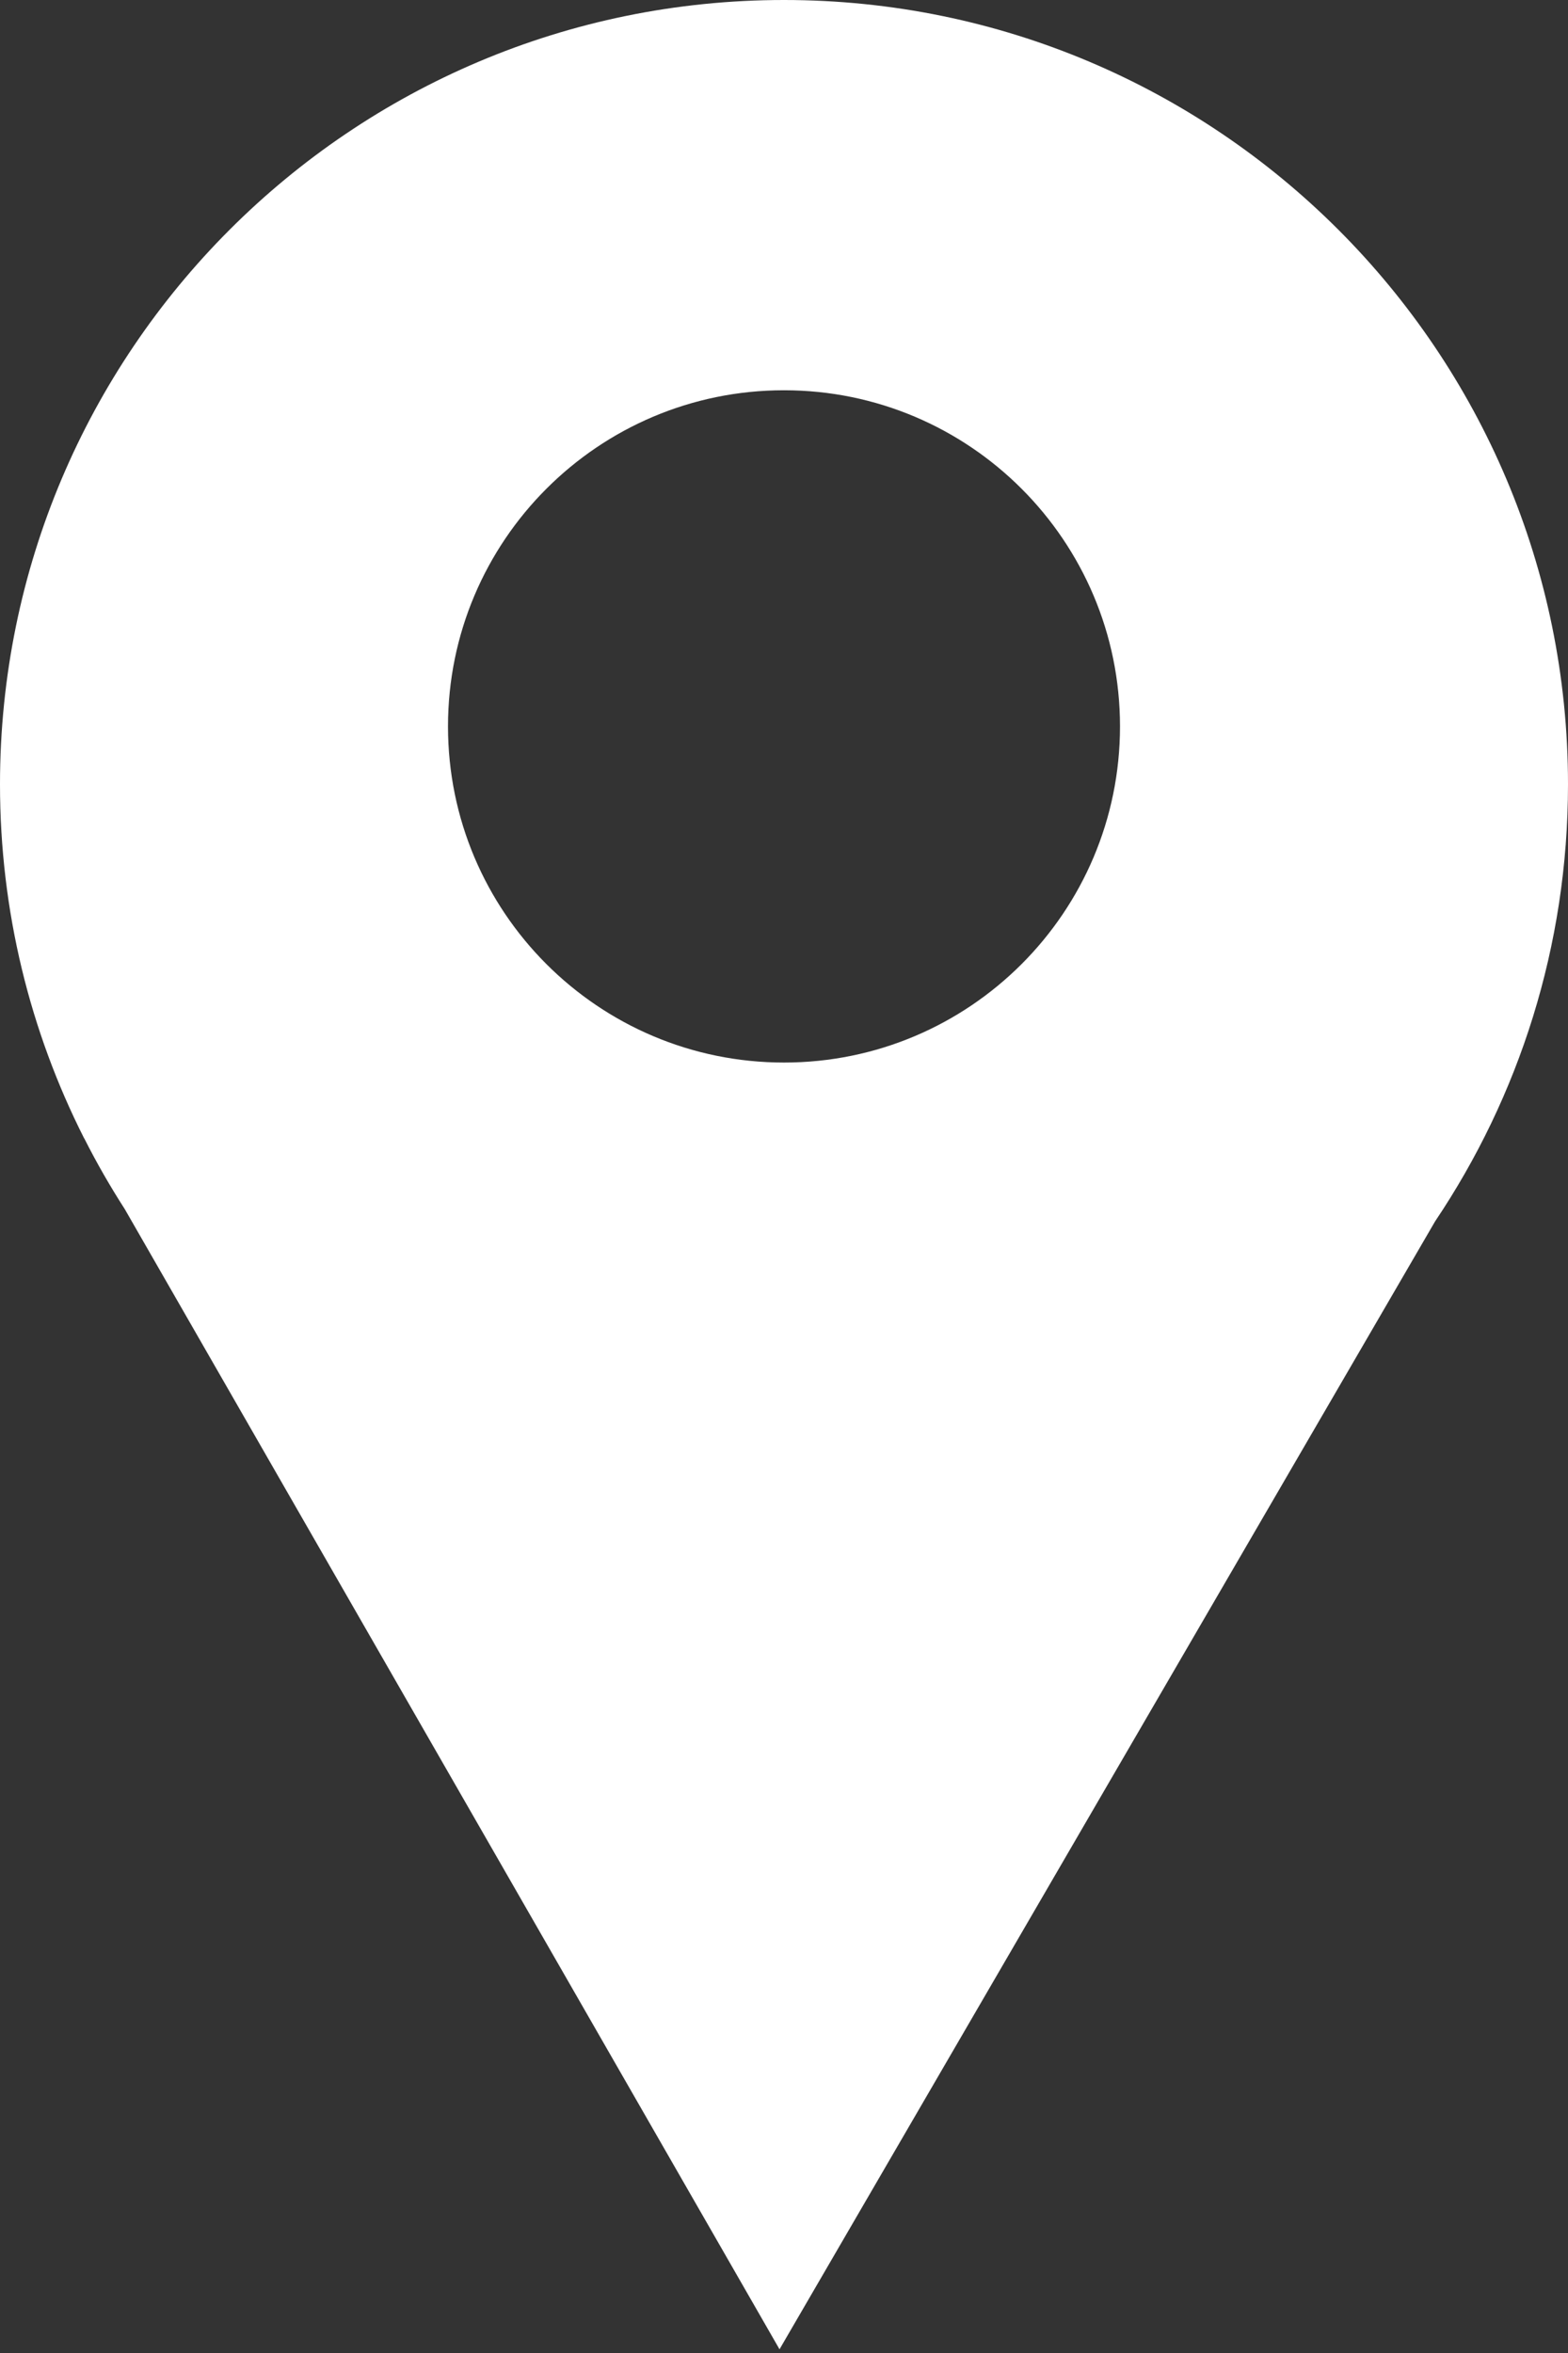 <svg width="14" height="21" viewBox="0 0 14 21" fill="none" xmlns="http://www.w3.org/2000/svg">
<rect x="0" y="0" width="14" height="21" fill="#333333" stroke="none"/>
<path fill-rule="evenodd" clip-rule="evenodd" d="M14 7C14 8.444 13.562 9.787 12.813 10.901L6.96 20.967L1.114 10.791C0.984 10.589 0.863 10.379 0.754 10.163L0.749 10.155H0.749C0.27 9.207 0 8.135 0 7C0 3.134 3.134 0 7 0C10.866 0 14 3.134 14 7ZM7 9.483C8.657 9.483 10 8.14 10 6.483C10 4.827 8.657 3.483 7 3.483C5.343 3.483 4 4.827 4 6.483C4 8.14 5.343 9.483 7 9.483Z" fill="white"/>
</svg>
